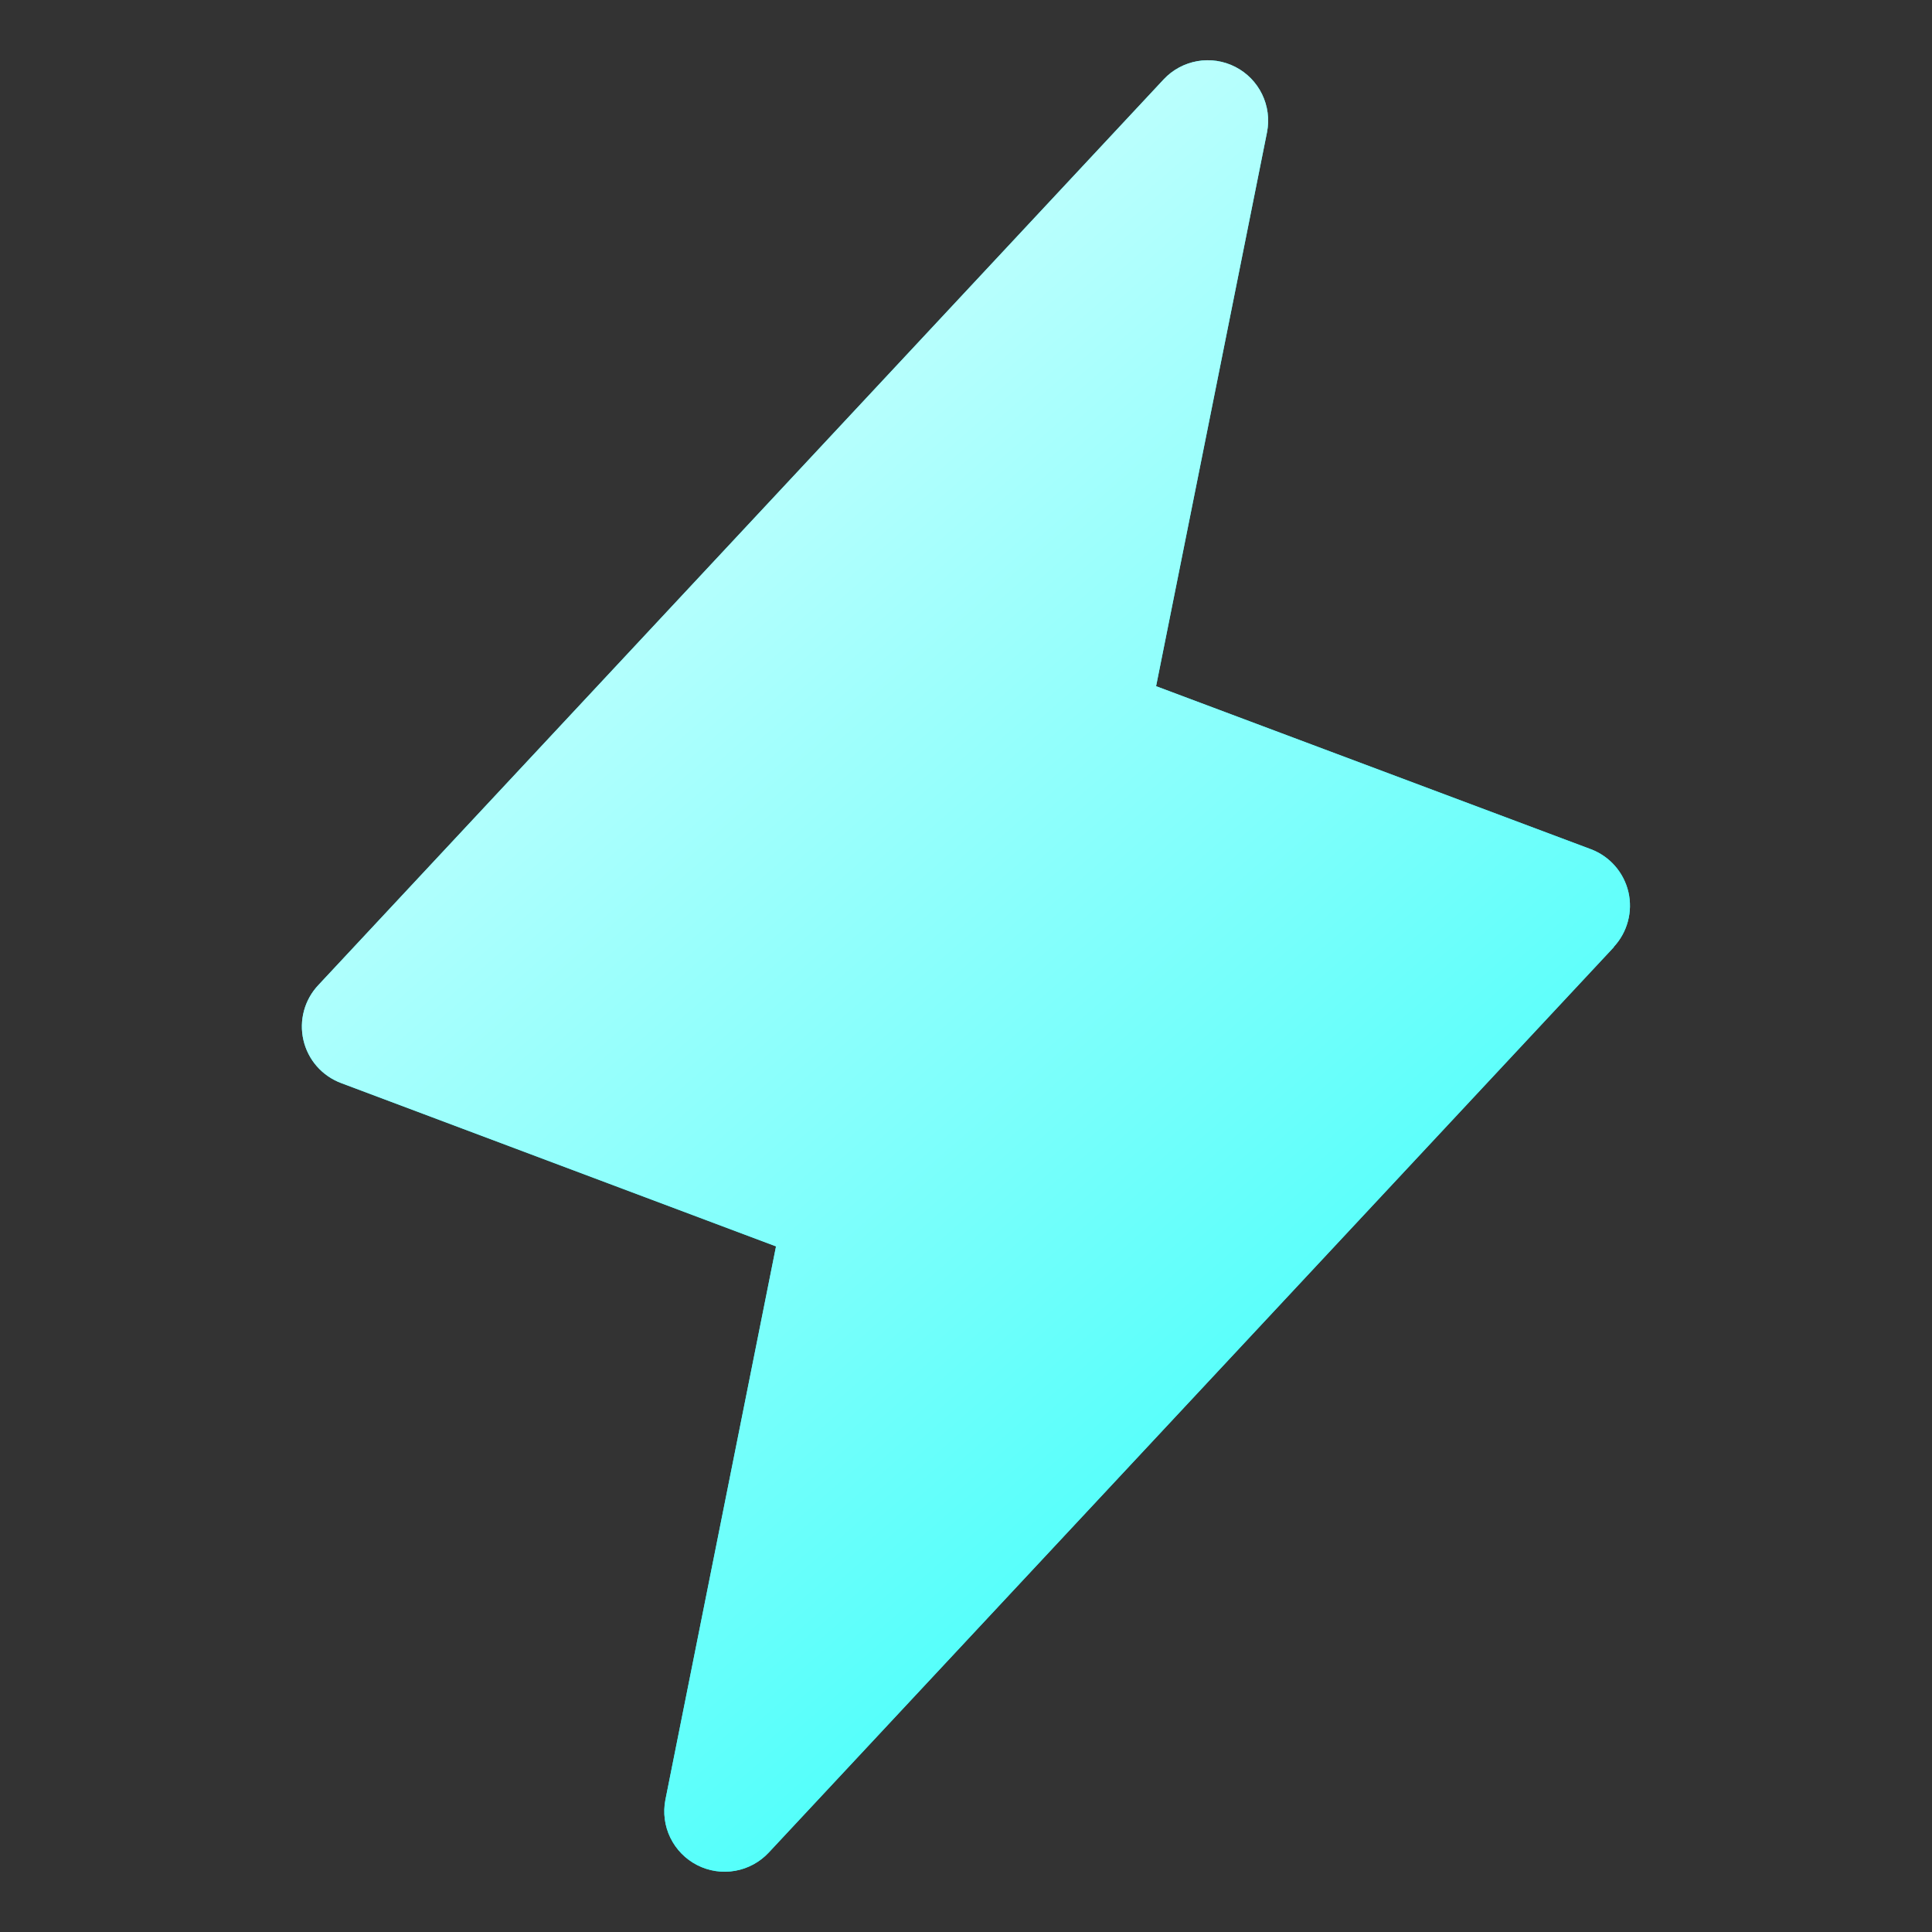 <svg width="54" height="54" viewBox="0 0 54 54" fill="none" xmlns="http://www.w3.org/2000/svg">
<rect x="0" y="0" width="54" height="54" fill="#333333" stroke="none"/>
<g clip-path="url(#clip0_7190_40734)">
<path d="M45.111 26.469L21.485 51.781C21.235 52.048 20.905 52.227 20.544 52.29C20.183 52.353 19.812 52.297 19.486 52.13C19.16 51.963 18.897 51.695 18.737 51.366C18.576 51.036 18.528 50.664 18.598 50.305L21.69 34.837L9.534 30.272C9.273 30.174 9.04 30.014 8.856 29.804C8.672 29.594 8.543 29.342 8.481 29.071C8.418 28.799 8.424 28.516 8.497 28.247C8.57 27.979 8.709 27.732 8.901 27.53L32.526 2.217C32.776 1.95 33.107 1.772 33.468 1.709C33.828 1.646 34.2 1.702 34.526 1.869C34.852 2.035 35.115 2.304 35.275 2.633C35.435 2.962 35.484 3.334 35.414 3.694L32.313 19.179L44.469 23.737C44.728 23.835 44.959 23.996 45.142 24.205C45.324 24.414 45.452 24.664 45.515 24.934C45.577 25.204 45.572 25.485 45.5 25.753C45.428 26.021 45.292 26.267 45.102 26.469H45.111Z" fill="#1DFFF9"/>
<path d="M45.111 26.469L21.485 51.781C21.235 52.048 20.905 52.227 20.544 52.29C20.183 52.353 19.812 52.297 19.486 52.13C19.16 51.963 18.897 51.695 18.737 51.366C18.576 51.036 18.528 50.664 18.598 50.305L21.69 34.837L9.534 30.272C9.273 30.174 9.04 30.014 8.856 29.804C8.672 29.594 8.543 29.342 8.481 29.071C8.418 28.799 8.424 28.516 8.497 28.247C8.57 27.979 8.709 27.732 8.901 27.53L32.526 2.217C32.776 1.95 33.107 1.772 33.468 1.709C33.828 1.646 34.2 1.702 34.526 1.869C34.852 2.035 35.115 2.304 35.275 2.633C35.435 2.962 35.484 3.334 35.414 3.694L32.313 19.179L44.469 23.737C44.728 23.835 44.959 23.996 45.142 24.205C45.324 24.414 45.452 24.664 45.515 24.934C45.577 25.204 45.572 25.485 45.5 25.753C45.428 26.021 45.292 26.267 45.102 26.469H45.111Z" fill="url(#paint0_linear_7190_40734)"/>
</g>
<defs>
<linearGradient id="paint0_linear_7190_40734" x1="8.235" y1="-3.419" x2="52.099" y2="46.756" gradientUnits="userSpaceOnUse">
<stop stop-color="white"/>
<stop offset="1" stop-color="#1DFFF9"/>
</linearGradient>
<clipPath id="clip0_7190_40734">
<rect width="54" height="54" fill="white" transform="translate(0 0.004)"/>
</clipPath>
</defs>
</svg>
